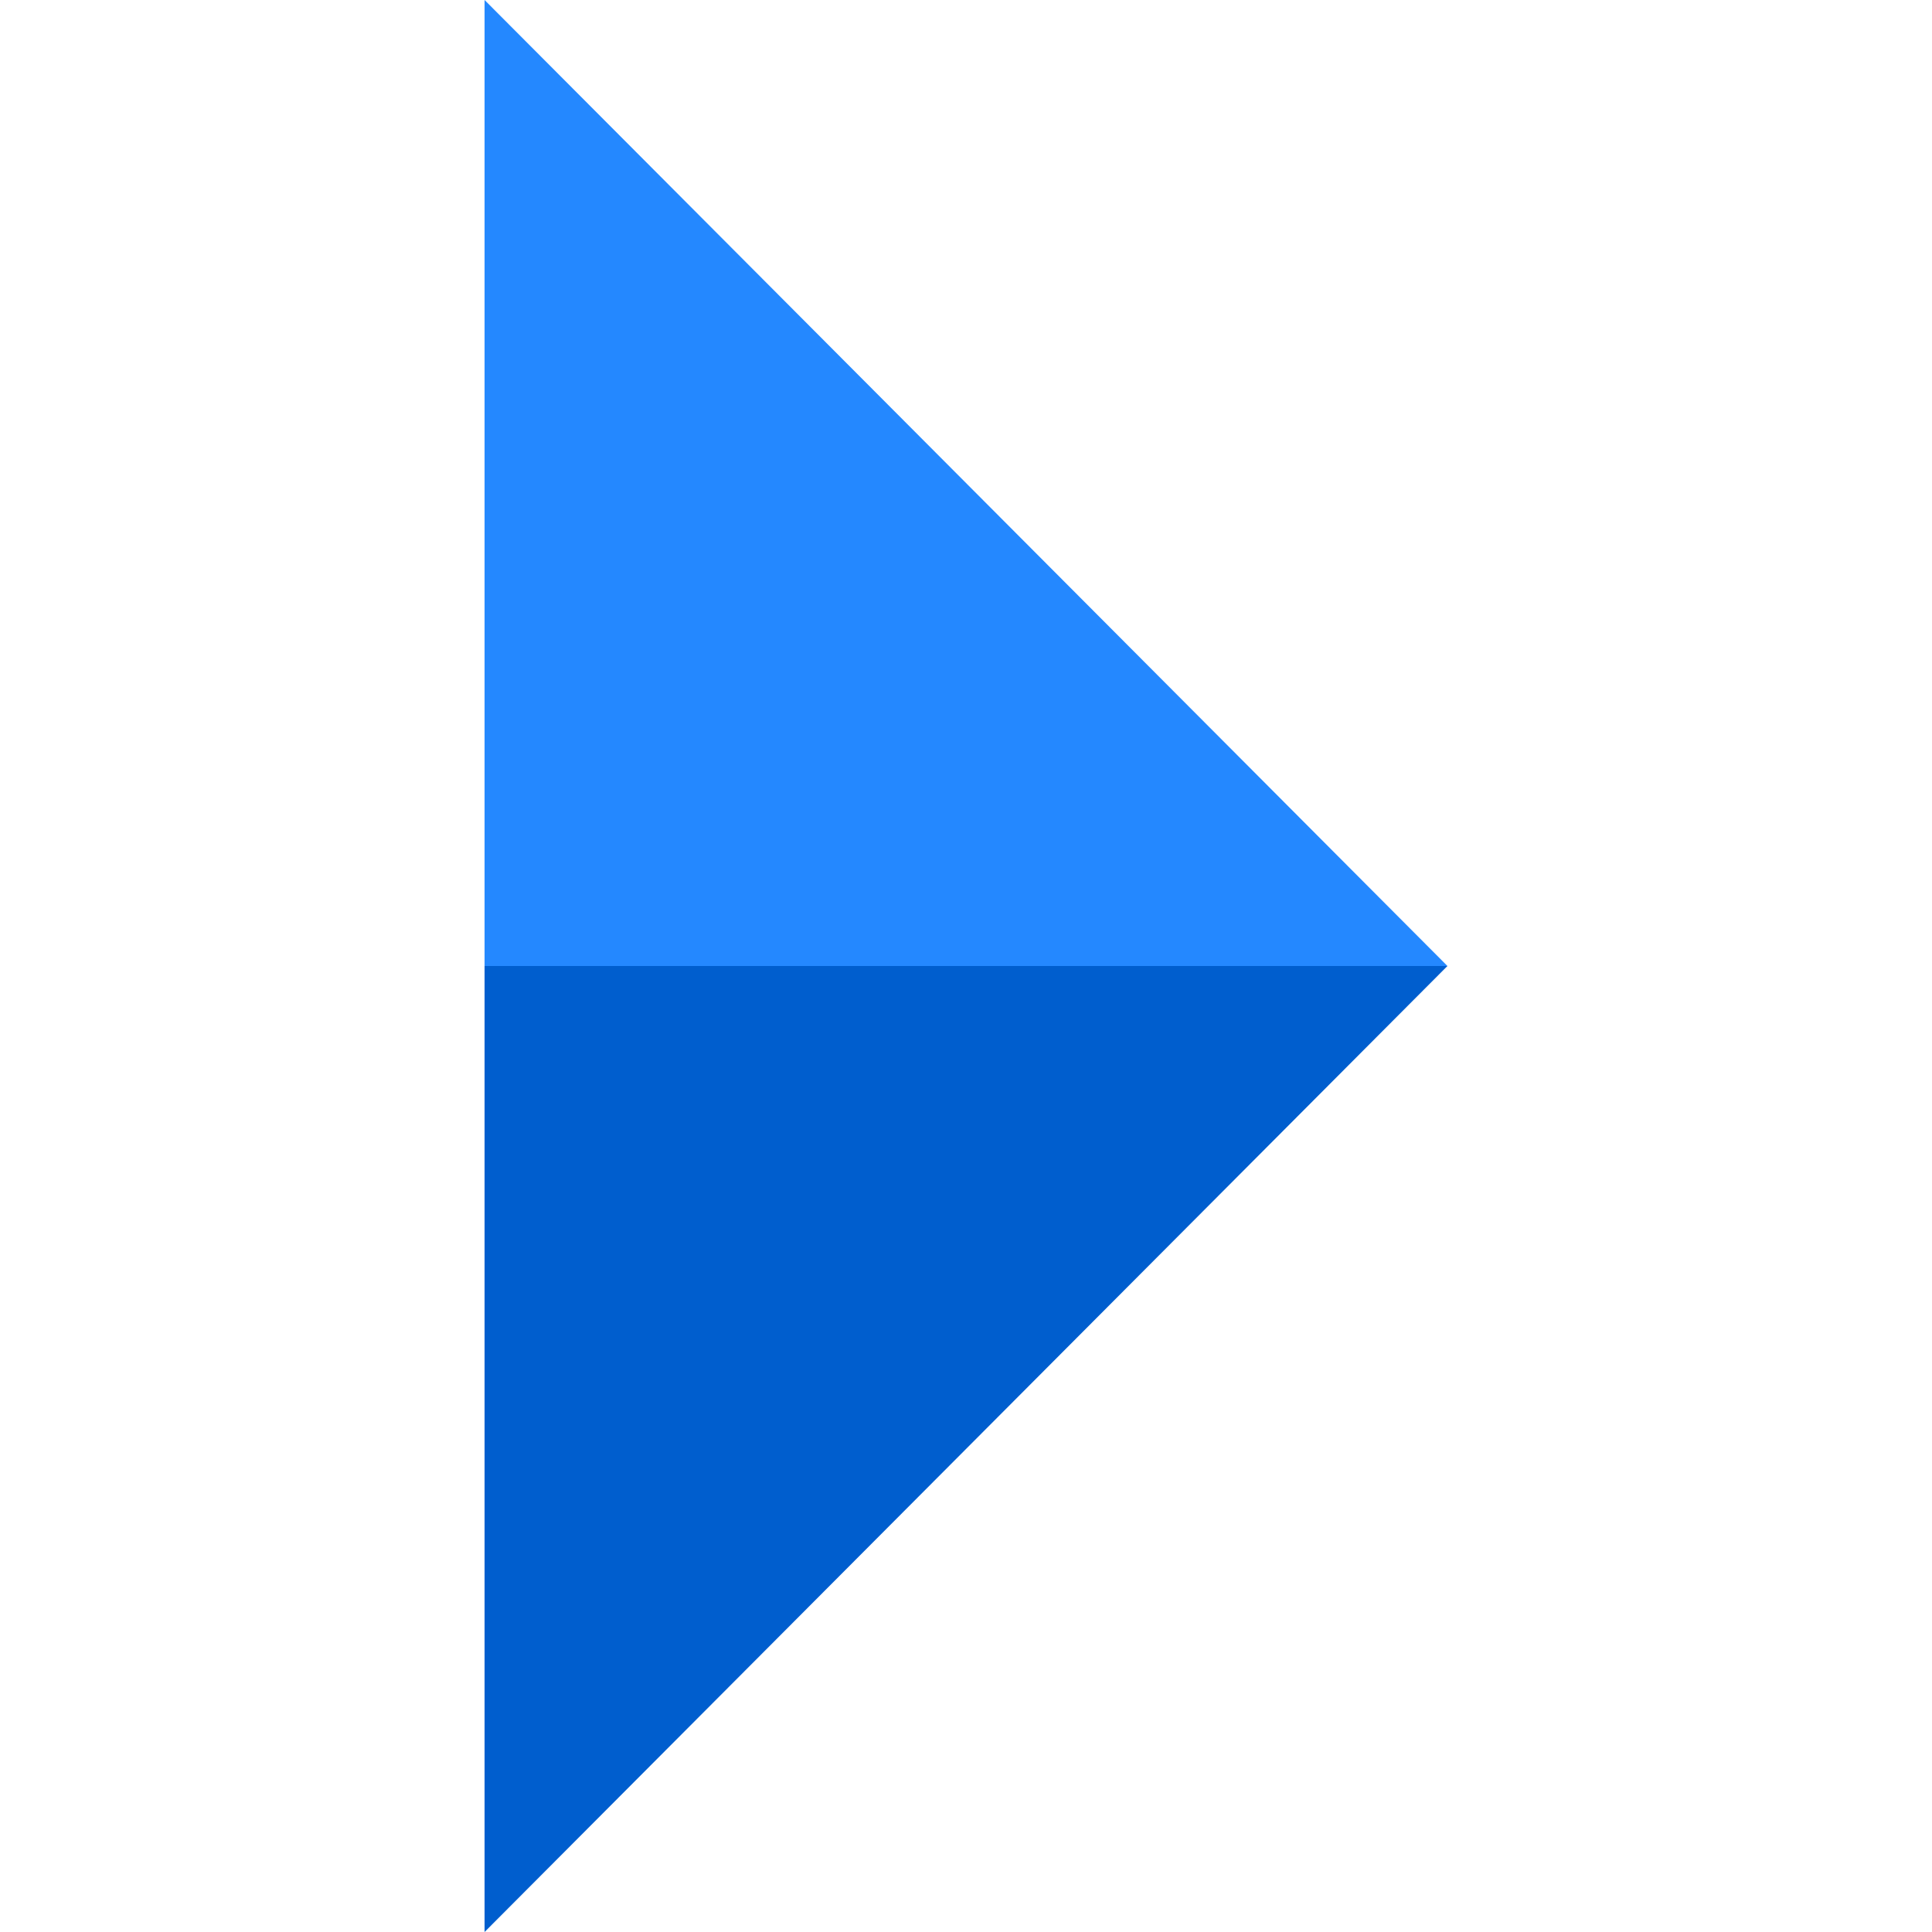 <?xml version="1.0" encoding="iso-8859-1"?>
<!-- Uploaded to: SVG Repo, www.svgrepo.com, Generator: SVG Repo Mixer Tools -->
<svg height="800px" width="800px" version="1.1" id="Layer_1" xmlns="http://www.w3.org/2000/svg" xmlns:xlink="http://www.w3.org/1999/xlink" 
	 viewBox="0 0 483.049 483.049" xml:space="preserve">
<g>
	<polygon style="fill:#005ECE;" points="121.155,241.524 121.155,483.049 361.894,241.524 	"/>
	<polygon style="fill:#2488FF;" points="121.155,0 121.155,241.524 361.894,241.524 	"/>
</g>
</svg>